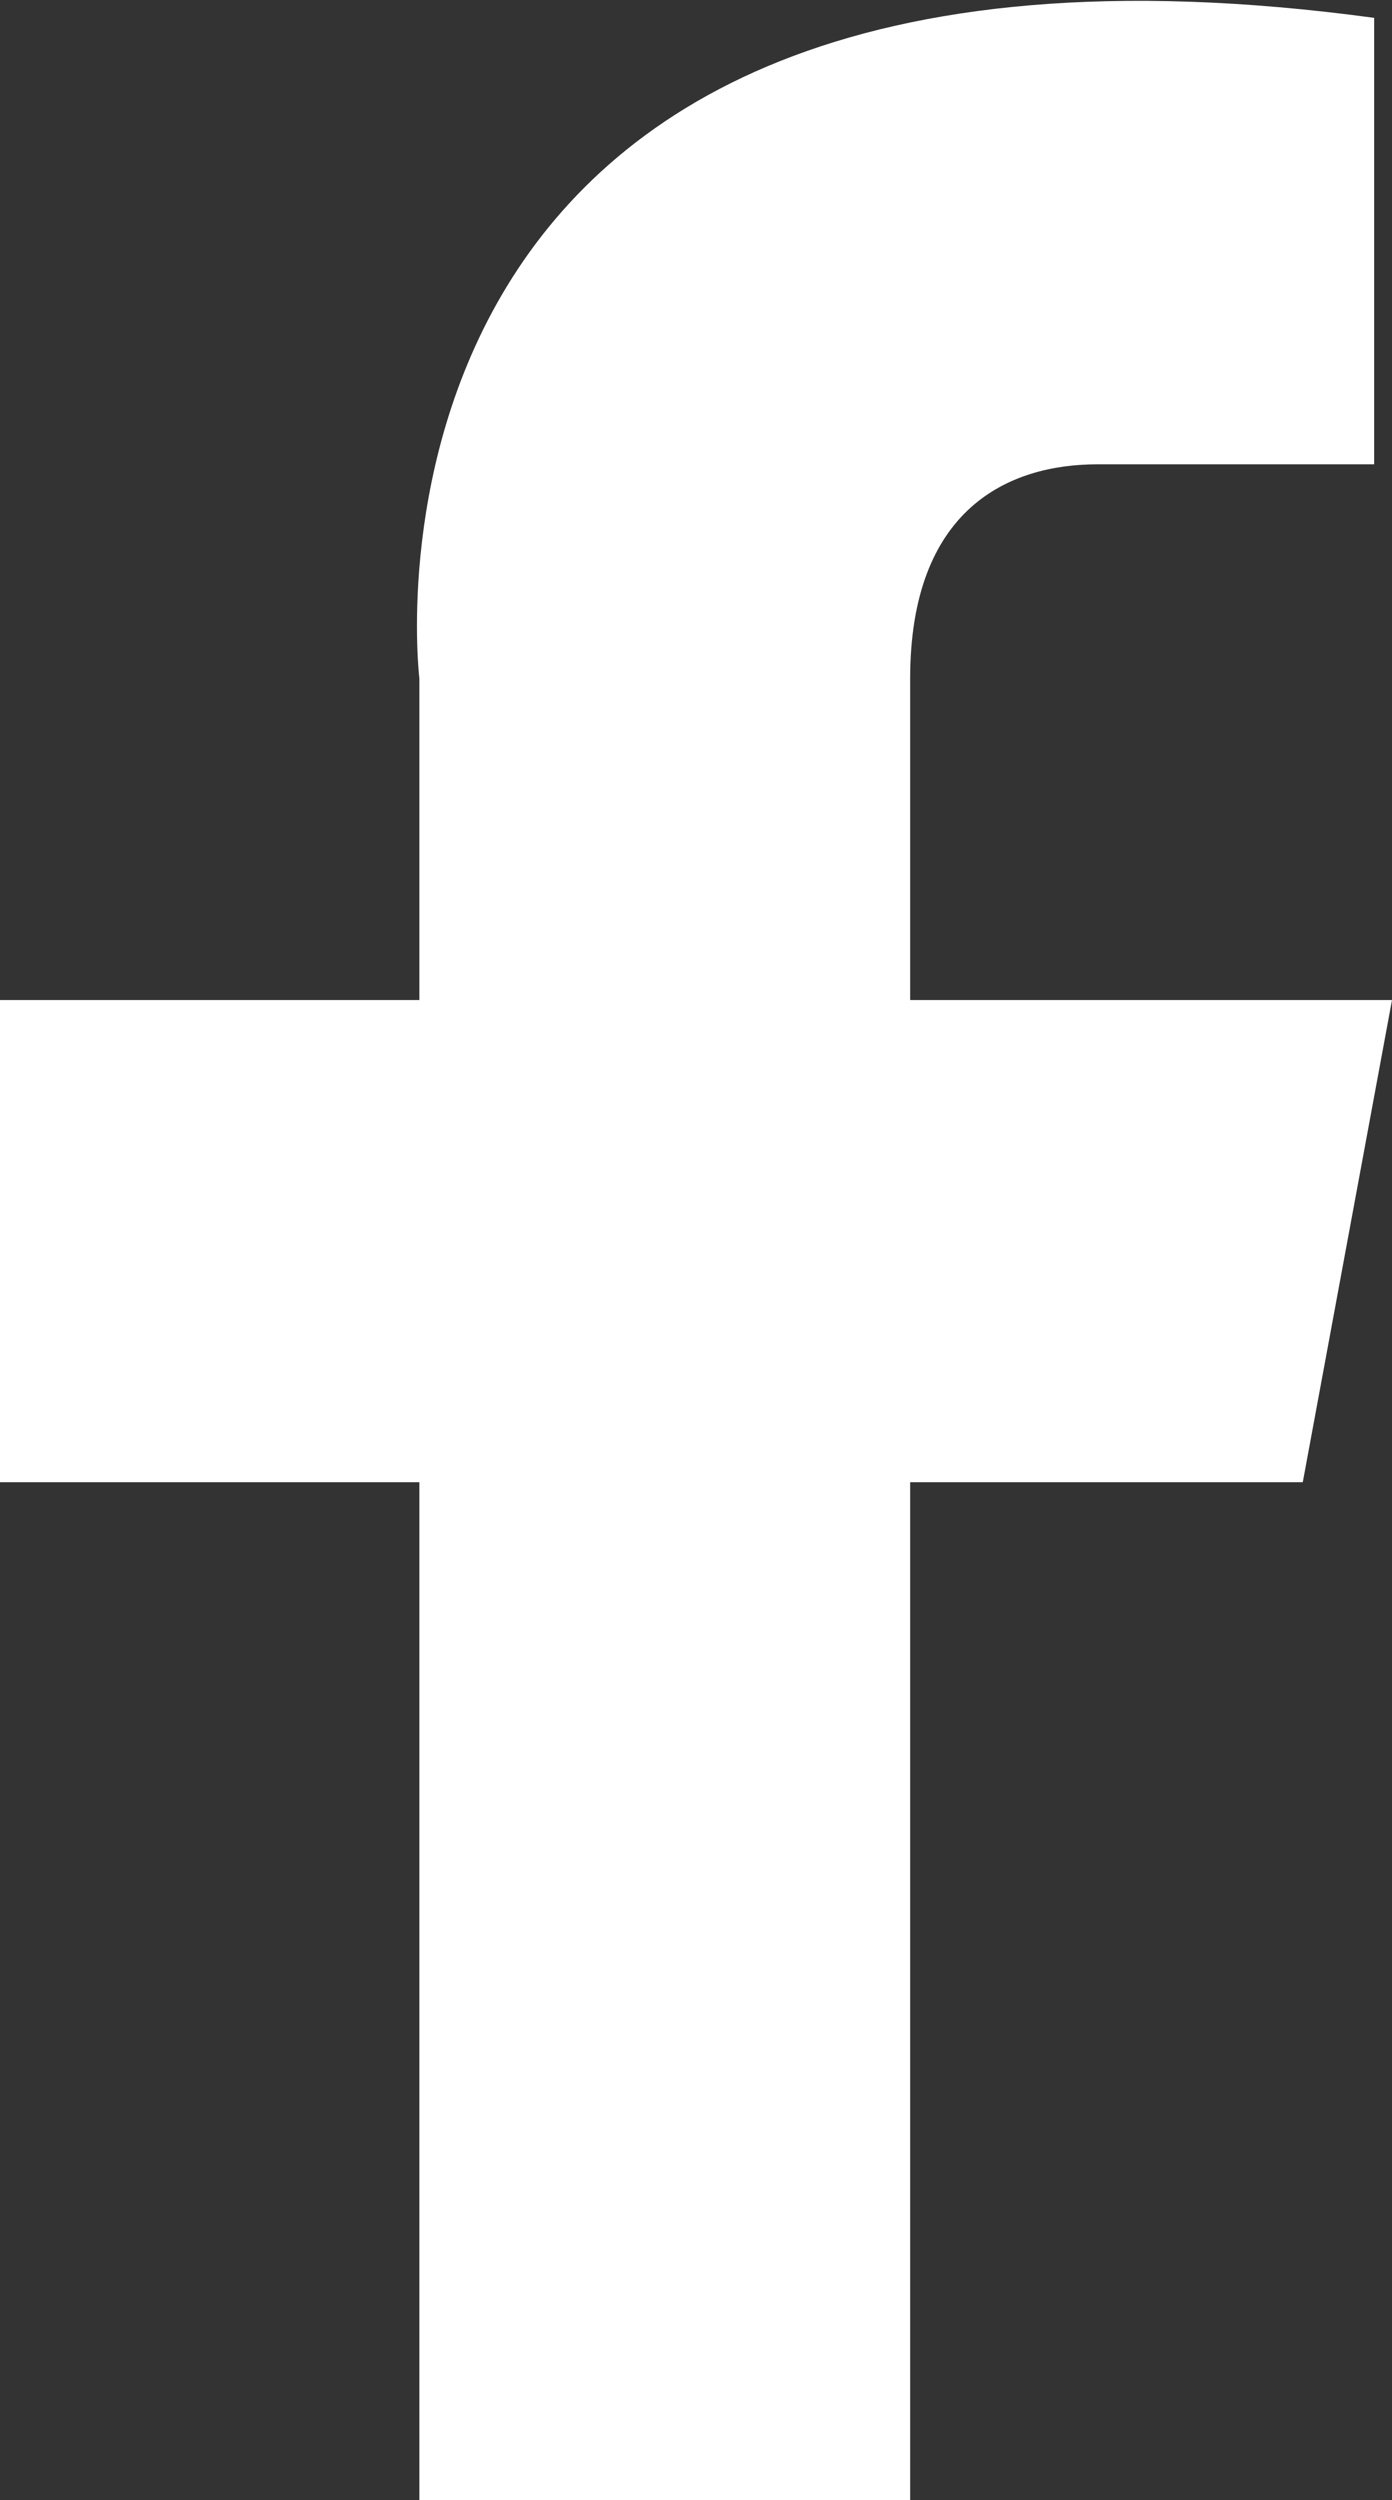 <?xml version="1.0" encoding="utf-8"?>
<!-- Generator: Adobe Illustrator 25.3.1, SVG Export Plug-In . SVG Version: 6.00 Build 0)  -->
<svg version="1.1" id="Layer_1" xmlns="http://www.w3.org/2000/svg" xmlns:xlink="http://www.w3.org/1999/xlink" x="0px" y="0px"
	 viewBox="0 0 15.6 28" style="enable-background:new 0 0 15.6 28;" xml:space="preserve">
<rect x="0" y="0" width="15.6" height="28" fill="#333333" stroke="none"/>
<style type="text/css">
	.st0{fill:#FFFFFF;}
</style>
<path class="st0" d="M15.6,11.2h-5.4V7.6c0-1.9,1.1-2.4,2.1-2.4s3.1,0,3.1,0s0-3.4,0-5C3.6-1.4,4.7,7.6,4.7,7.6v3.6H0v5.4h4.7V28
	h5.5V16.6h4.4L15.6,11.2z"/>
</svg>
